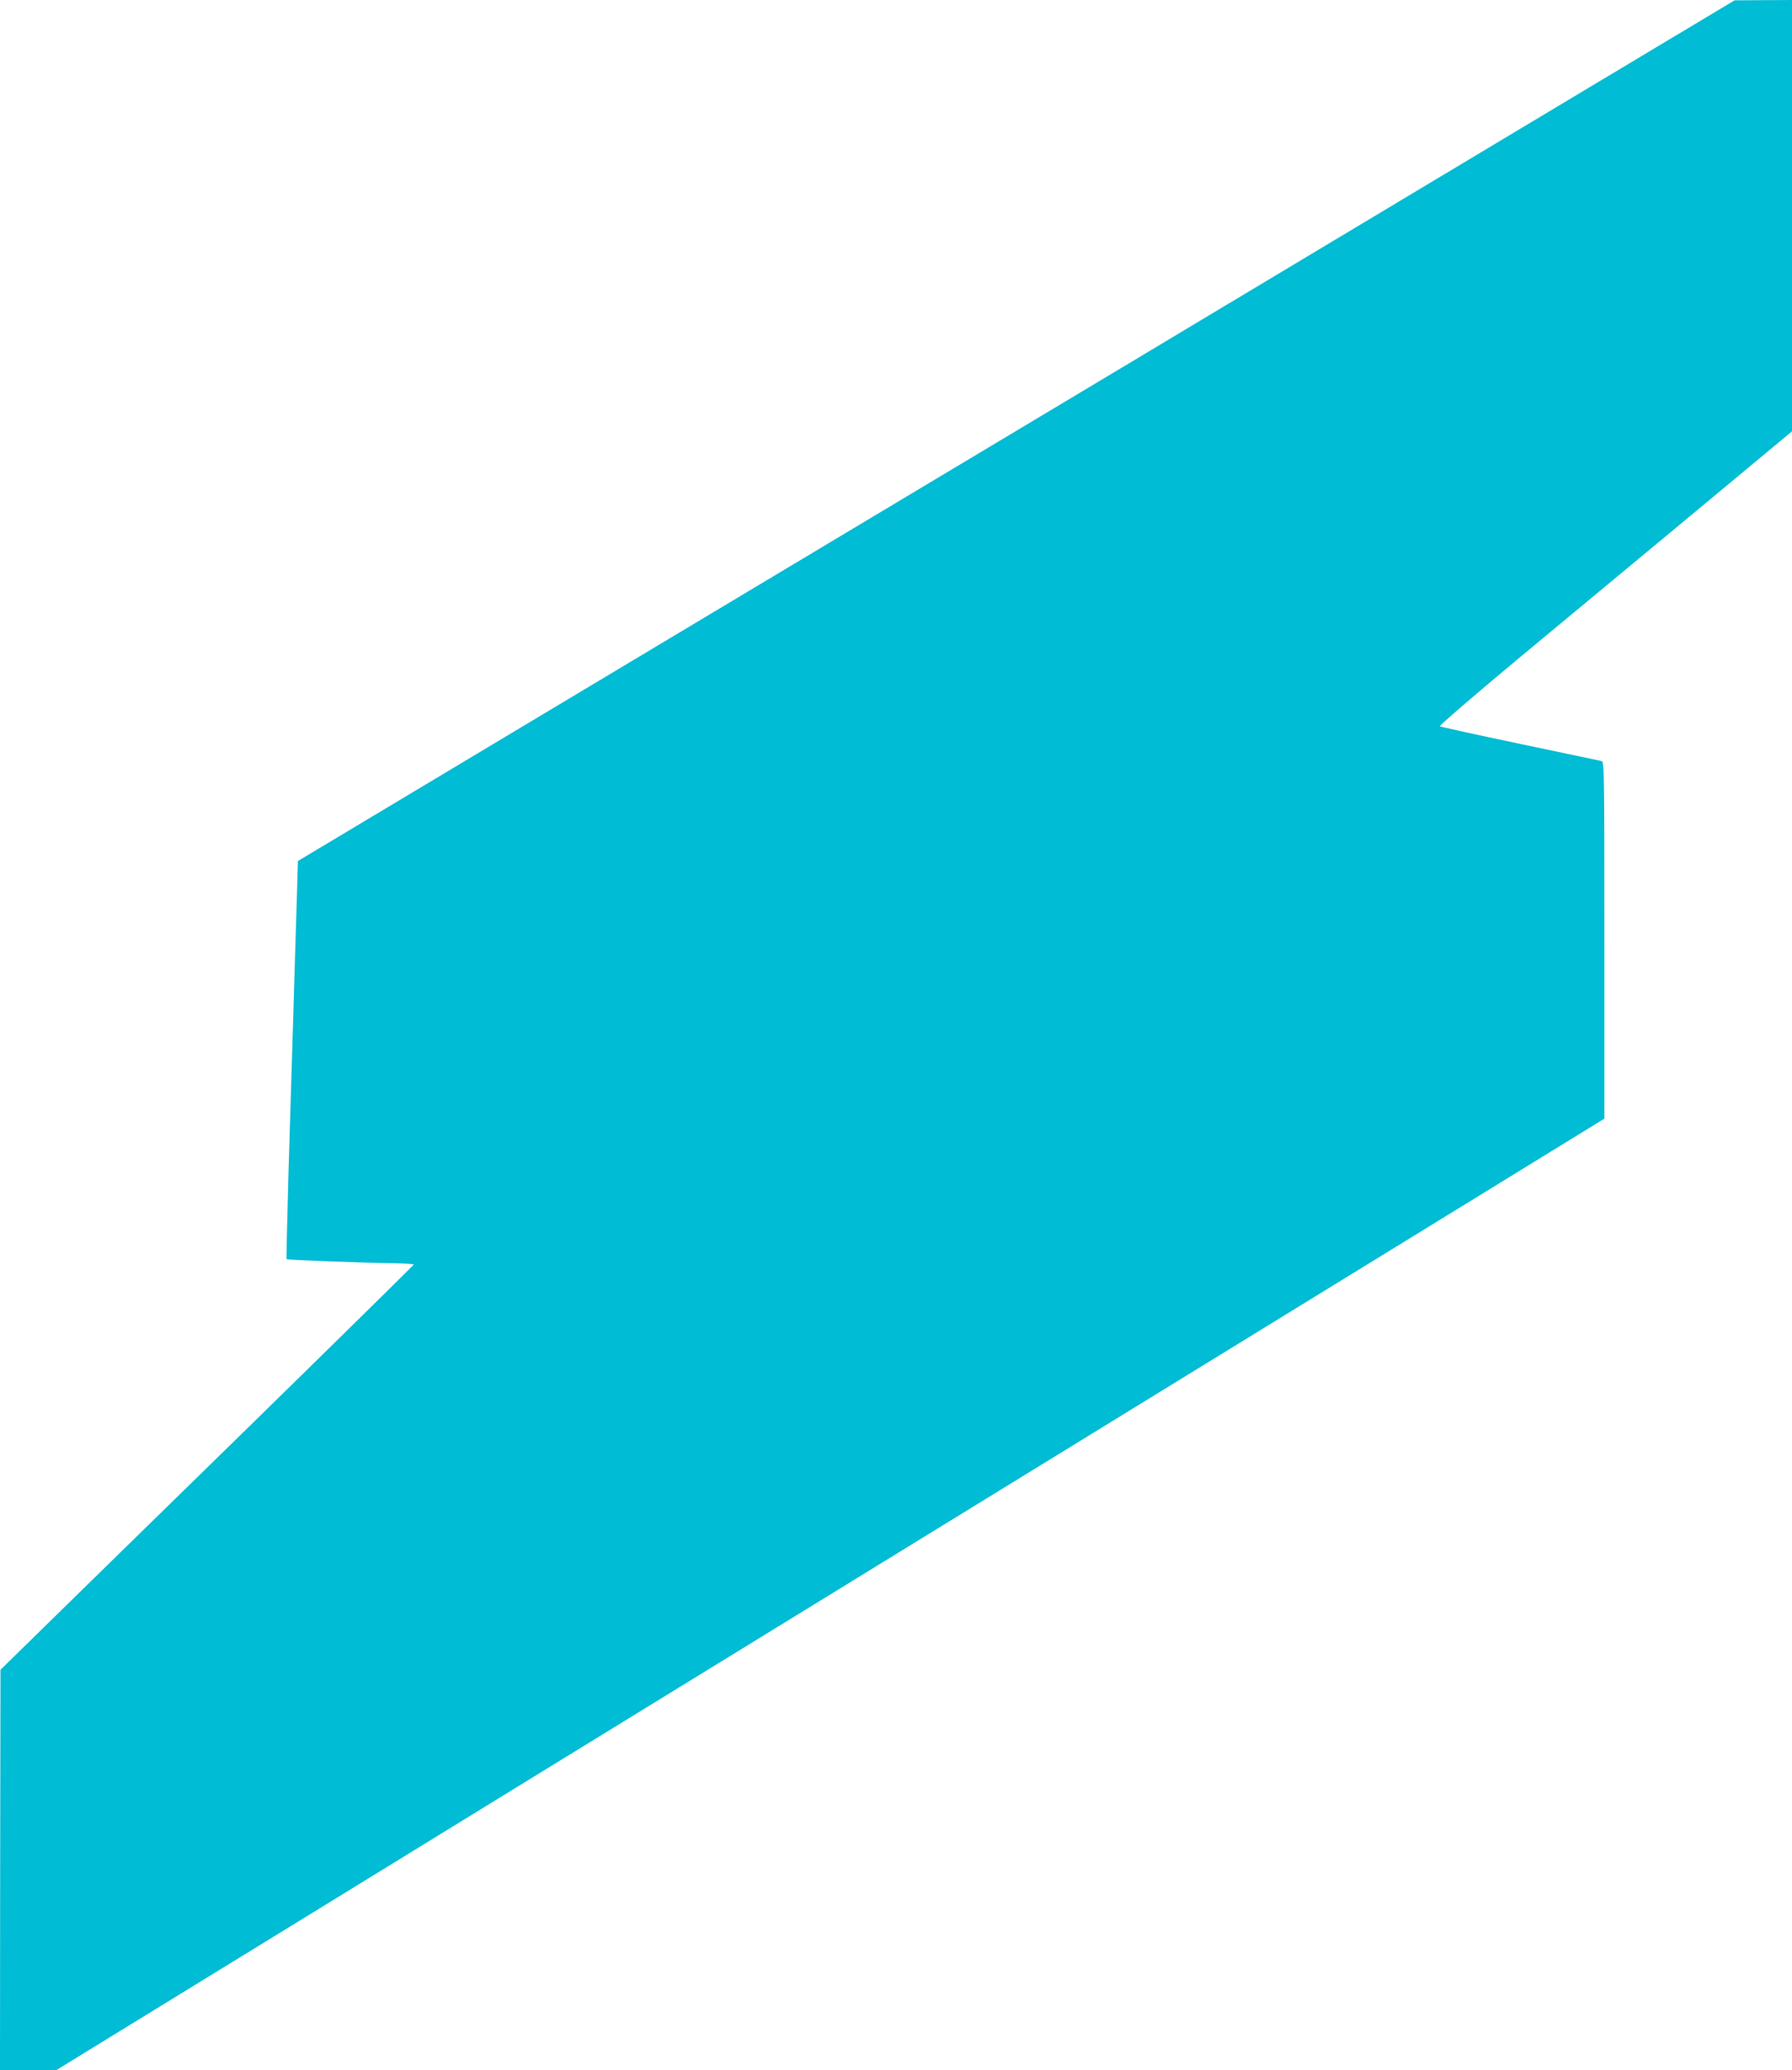 <?xml version="1.0" standalone="no"?>
<!DOCTYPE svg PUBLIC "-//W3C//DTD SVG 20010904//EN"
 "http://www.w3.org/TR/2001/REC-SVG-20010904/DTD/svg10.dtd">
<svg version="1.0" xmlns="http://www.w3.org/2000/svg"
 width="1108pt" height="1280pt" viewBox="0 0 1108 1280"
 preserveAspectRatio="xMidYMid meet">
<g transform="translate(0,1280) scale(0.1,-0.1)"
fill="#00bcd4" stroke="none">
<path d="M9240 11908 c-1356 -814 -2677 -1605 -6156 -3688 l-1242 -744 -6
-210 c-4 -116 -13 -427 -21 -691 -8 -264 -22 -722 -31 -1018 -8 -296 -14 -540
-12 -543 6 -5 479 -23 661 -25 70 -1 127 -5 125 -9 -2 -4 -464 -459 -1028
-1011 -564 -551 -1138 -1113 -1276 -1248 l-251 -246 -2 -1237 -1 -1238 175 0
174 0 1548 951 c851 524 2050 1260 2663 1637 2065 1269 3940 2422 4653 2860
l707 435 0 1103 c0 1042 -1 1103 -17 1108 -10 2 -236 50 -503 106 -267 56
-490 105 -497 109 -6 3 203 184 500 431 282 234 774 643 1095 909 l582 484 0
1334 0 1333 -177 -1 -178 -1 -1485 -890z"/>
</g>
</svg>
